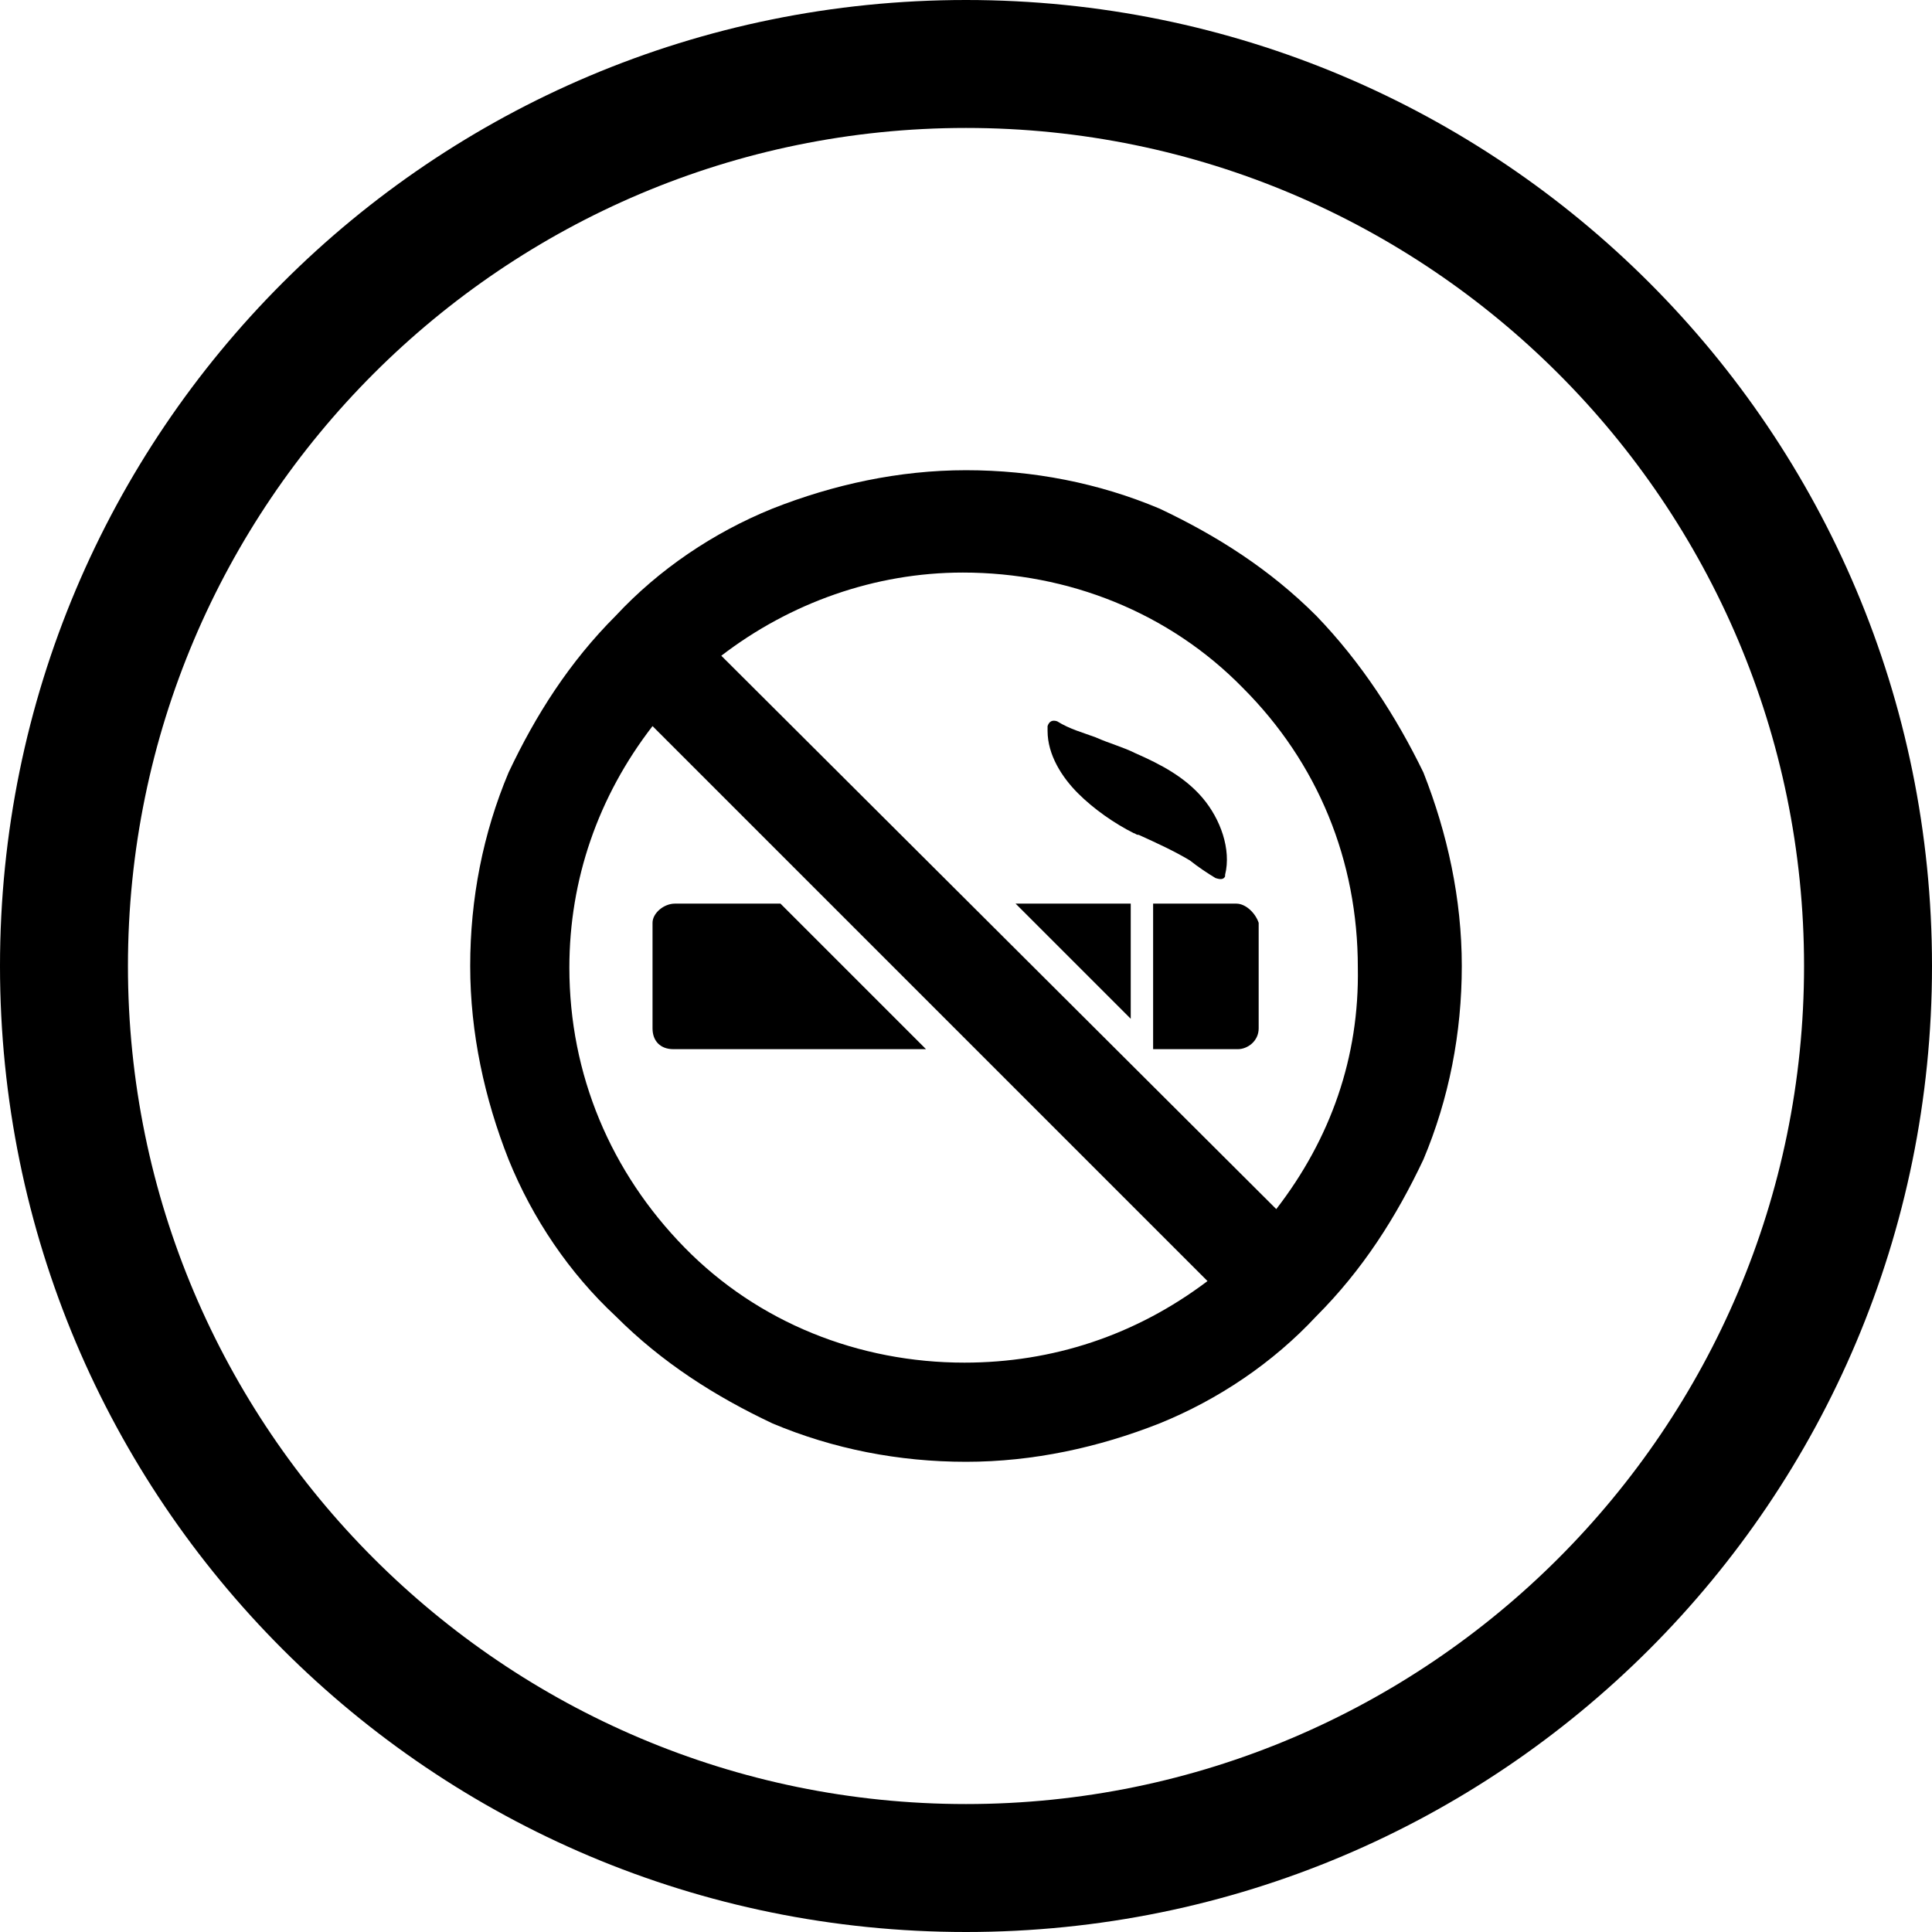 <?xml version="1.0" encoding="UTF-8"?> <!-- Generator: Adobe Illustrator 22.1.0, SVG Export Plug-In . SVG Version: 6.00 Build 0) --> <svg xmlns="http://www.w3.org/2000/svg" xmlns:xlink="http://www.w3.org/1999/xlink" id="Warstwa_1" x="0px" y="0px" viewBox="0 0 120.8 120.8" style="enable-background:new 0 0 120.8 120.8;" xml:space="preserve"> <path d="M60.4,0C27,0,0,27,0,60.4c0,33.4,27,60.4,60.4,60.4c33.4,0,60.4-27,60.4-60.4C120.8,27,93.8,0,60.4,0z M60.4,112.8 C31.5,112.8,8,89.3,8,60.4C8,31.5,31.5,8,60.4,8c28.9,0,52.4,23.5,52.4,52.4C112.8,89.3,89.3,112.8,60.4,112.8z"></path> <path d="M40.8,57.7v6.6c0,0.8,0.5,1.3,1.3,1.3h15.8l-9.1-9.1h-6.6C41.5,56.5,40.8,57.1,40.8,57.7z"></path> <polygon points="70.7,63.7 70.7,56.5 63.5,56.5 "></polygon> <path d="M77.3,56.5h-5.2v9.1h5.3c0.6,0,1.3-0.5,1.3-1.3v-6.6C78.5,57.1,77.9,56.5,77.3,56.5z"></path> <path d="M82.3,38.5c-2.9-2.9-6.2-5-9.8-6.7c-3.8-1.6-7.9-2.4-12.1-2.4c-4.2,0-8.3,0.9-12.1,2.4c-3.7,1.5-7.1,3.8-9.8,6.7 c-2.9,2.9-5,6.2-6.7,9.8c-1.6,3.8-2.4,7.9-2.4,12.1s0.9,8.3,2.4,12.1c1.5,3.7,3.8,7.1,6.7,9.8c2.9,2.9,6.2,5,9.8,6.7 c3.8,1.6,7.9,2.4,12.1,2.4s8.3-0.9,12.1-2.4c3.7-1.5,7.1-3.8,9.8-6.7c2.9-2.9,5-6.2,6.7-9.8c1.6-3.8,2.4-7.9,2.4-12.1 s-0.9-8.3-2.4-12.1C87.3,44.8,85.1,41.4,82.3,38.5z M60.3,85.2c-6.6,0-12.9-2.5-17.5-7.2s-7.2-10.8-7.2-17.5 c0-5.5,1.8-10.7,5.2-15.1l34.7,34.7C71,83.5,65.8,85.2,60.3,85.2z M79.8,75.6L45.1,41c4.3-3.3,9.6-5.2,15.1-5.2 c6.6,0,12.9,2.5,17.5,7.2c4.7,4.7,7.2,10.8,7.2,17.5C85,66.1,83.2,71.2,79.8,75.6z"></path> <path d="M74.4,53.8c0.5,0.4,1.1,0.8,1.6,1.1c0.3,0.1,0.5,0.1,0.6-0.1v-0.1c0.4-1.6-0.3-3.5-1.4-4.8c-1.1-1.3-2.6-2.1-4.2-2.8 c-0.8-0.4-1.6-0.6-2.5-1c-0.8-0.3-1.6-0.5-2.4-1c-0.3-0.1-0.5,0-0.6,0.3v0.3c0,1.5,0.9,2.9,1.9,3.9c1,1,2.3,1.9,3.5,2.5 c0.1,0,0.1,0.1,0.3,0.1C72.3,52.7,73.4,53.2,74.4,53.8z"></path> </svg> 